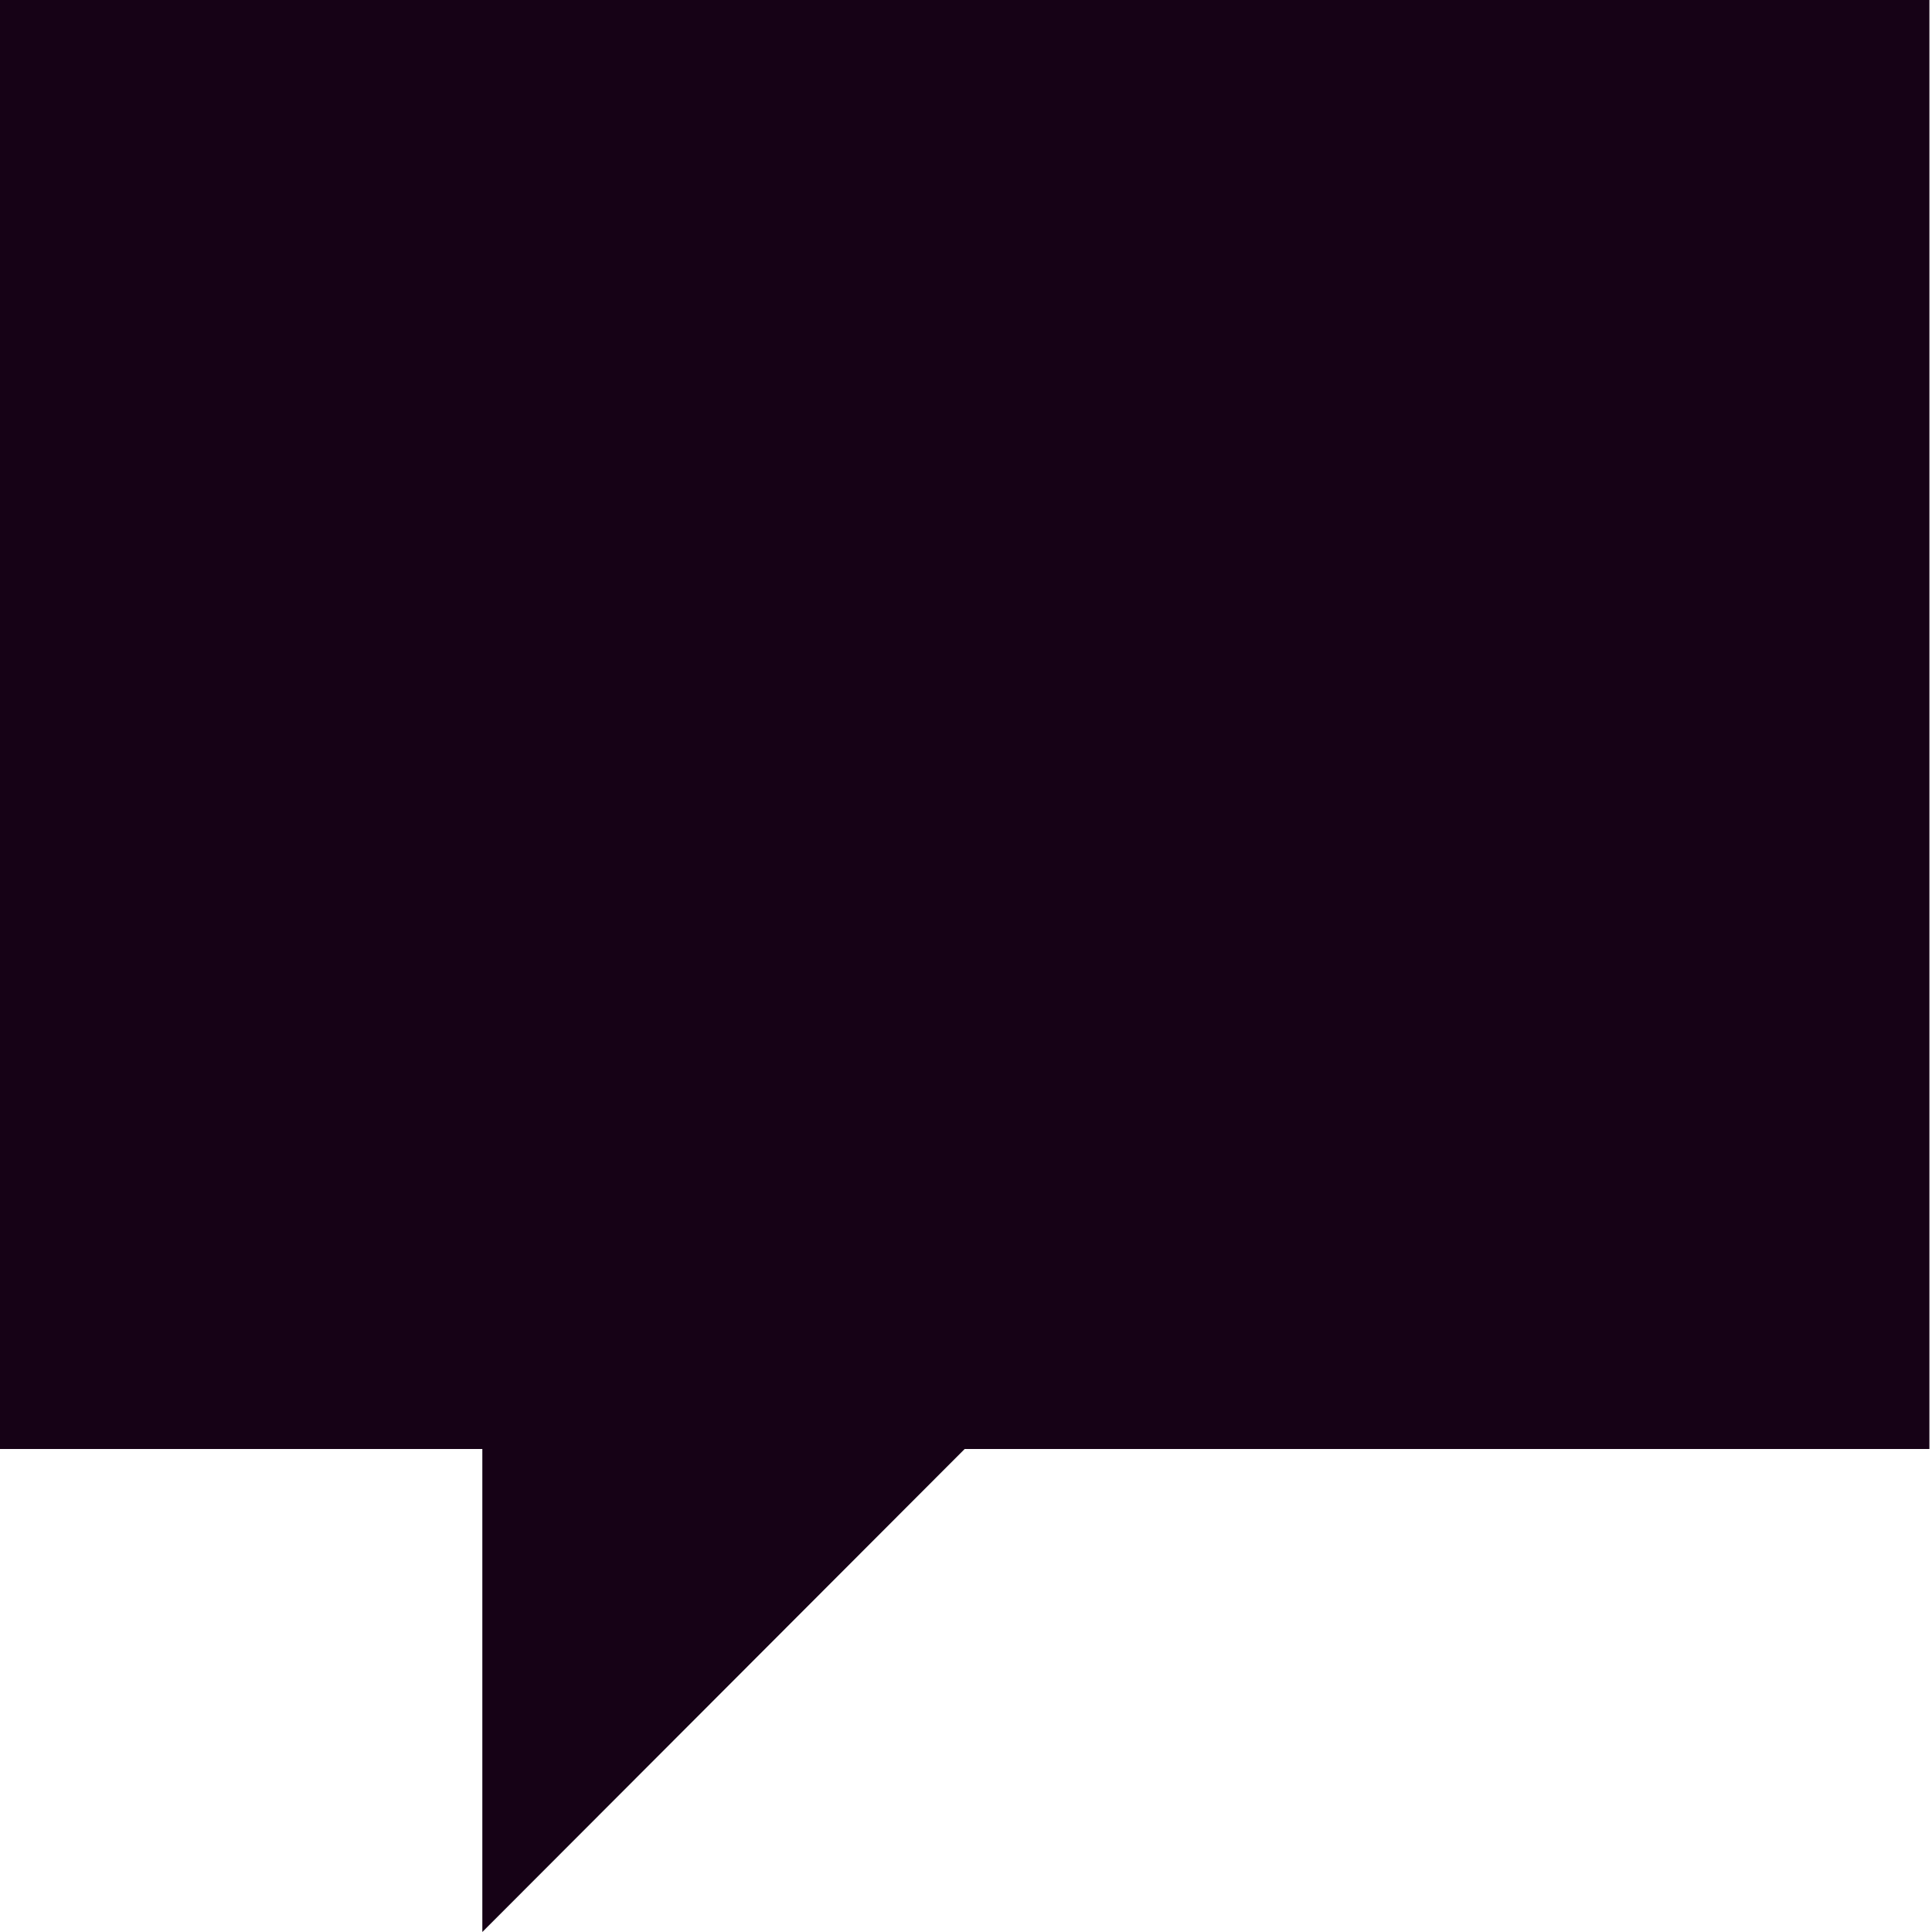 <?xml version="1.0" encoding="utf-8"?>
<svg xmlns="http://www.w3.org/2000/svg" fill="none" height="100%" overflow="visible" preserveAspectRatio="none" style="display: block;" viewBox="0 0 32 32" width="100%">
<g id="Group">
<path d="M-5.96046e-06 24H7.989V32L15.978 24H31.957V0H-5.96046e-06V24Z" fill="#160216" id="Vector"/>
</g>
</svg>